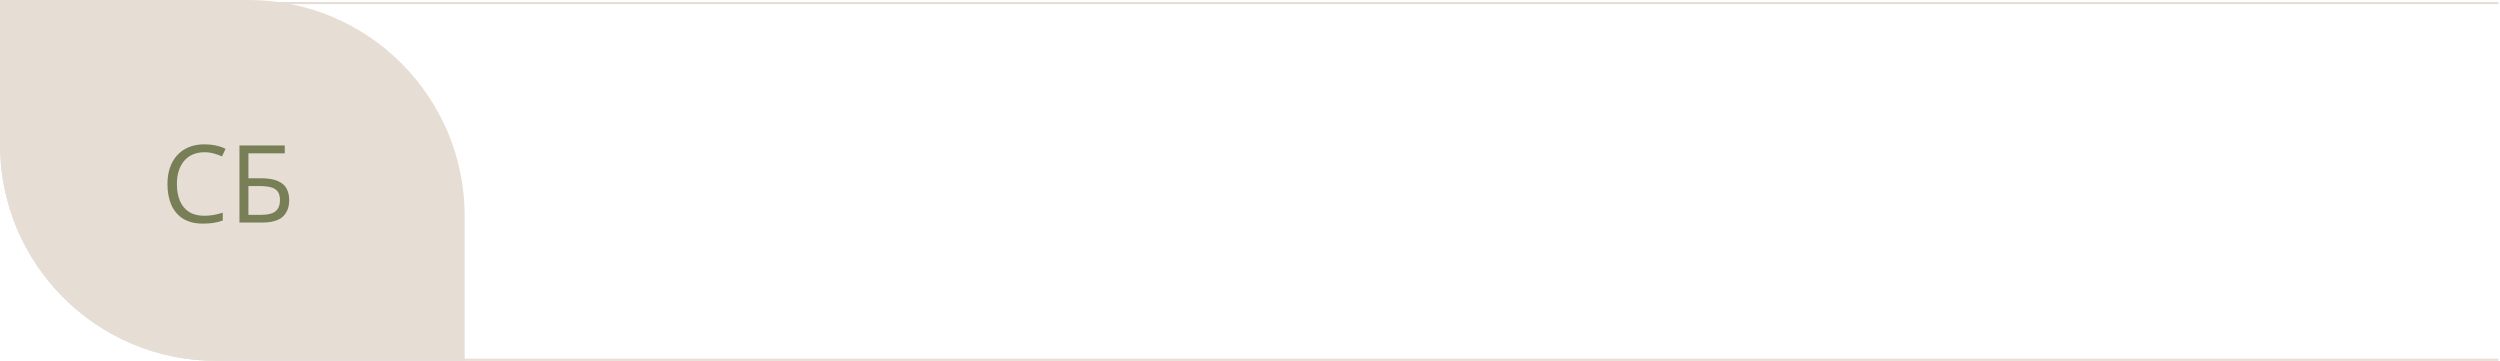 <?xml version="1.0" encoding="UTF-8"?> <svg xmlns="http://www.w3.org/2000/svg" width="1157" height="167" viewBox="0 0 1157 167" fill="none"><path d="M0 0H115.056C170.285 0 215.056 44.772 215.056 100V167H100C44.772 167 0 122.228 0 67V0Z" fill="#E6DED5"></path><path fill-rule="evenodd" clip-rule="evenodd" d="M1156.28 0.923H1.046H0.046V1.923V67C0.046 122.228 44.818 167 100.046 167H1156.28V166H100.046C45.37 166 1.046 121.676 1.046 67V1.923H1156.28V0.923Z" fill="#E6DED5"></path><path d="M94.587 70.456C92.618 70.456 90.843 70.798 89.265 71.481C87.702 72.149 86.368 73.125 85.261 74.411C84.17 75.681 83.332 77.219 82.746 79.025C82.16 80.832 81.867 82.867 81.867 85.129C81.867 88.124 82.331 90.728 83.259 92.941C84.203 95.139 85.603 96.84 87.458 98.044C89.33 99.248 91.665 99.851 94.465 99.851C96.06 99.851 97.557 99.72 98.957 99.46C100.373 99.183 101.748 98.841 103.083 98.435V102.048C101.781 102.536 100.414 102.894 98.981 103.122C97.549 103.366 95.848 103.488 93.879 103.488C90.249 103.488 87.214 102.74 84.772 101.242C82.347 99.728 80.524 97.596 79.304 94.846C78.099 92.095 77.497 88.848 77.497 85.105C77.497 82.403 77.871 79.937 78.62 77.707C79.385 75.461 80.492 73.524 81.94 71.897C83.405 70.269 85.196 69.016 87.311 68.137C89.444 67.242 91.885 66.794 94.636 66.794C96.442 66.794 98.184 66.973 99.86 67.331C101.537 67.689 103.05 68.202 104.401 68.869L102.741 72.385C101.602 71.864 100.349 71.416 98.981 71.042C97.63 70.651 96.166 70.456 94.587 70.456ZM110.822 103V67.307H131.794V70.969H114.973V82.492H120.515C123.949 82.492 126.634 82.915 128.571 83.762C130.508 84.608 131.867 85.788 132.648 87.302C133.446 88.815 133.845 90.573 133.845 92.575C133.845 95.863 132.86 98.426 130.891 100.266C128.938 102.089 125.69 103 121.149 103H110.822ZM114.973 99.436H120.71C123.933 99.436 126.211 98.874 127.546 97.751C128.897 96.612 129.572 94.886 129.572 92.575C129.572 90.964 129.247 89.686 128.596 88.742C127.945 87.798 126.919 87.123 125.52 86.716C124.12 86.309 122.281 86.106 120.002 86.106H114.973V99.436Z" fill="#787F57"></path></svg> 